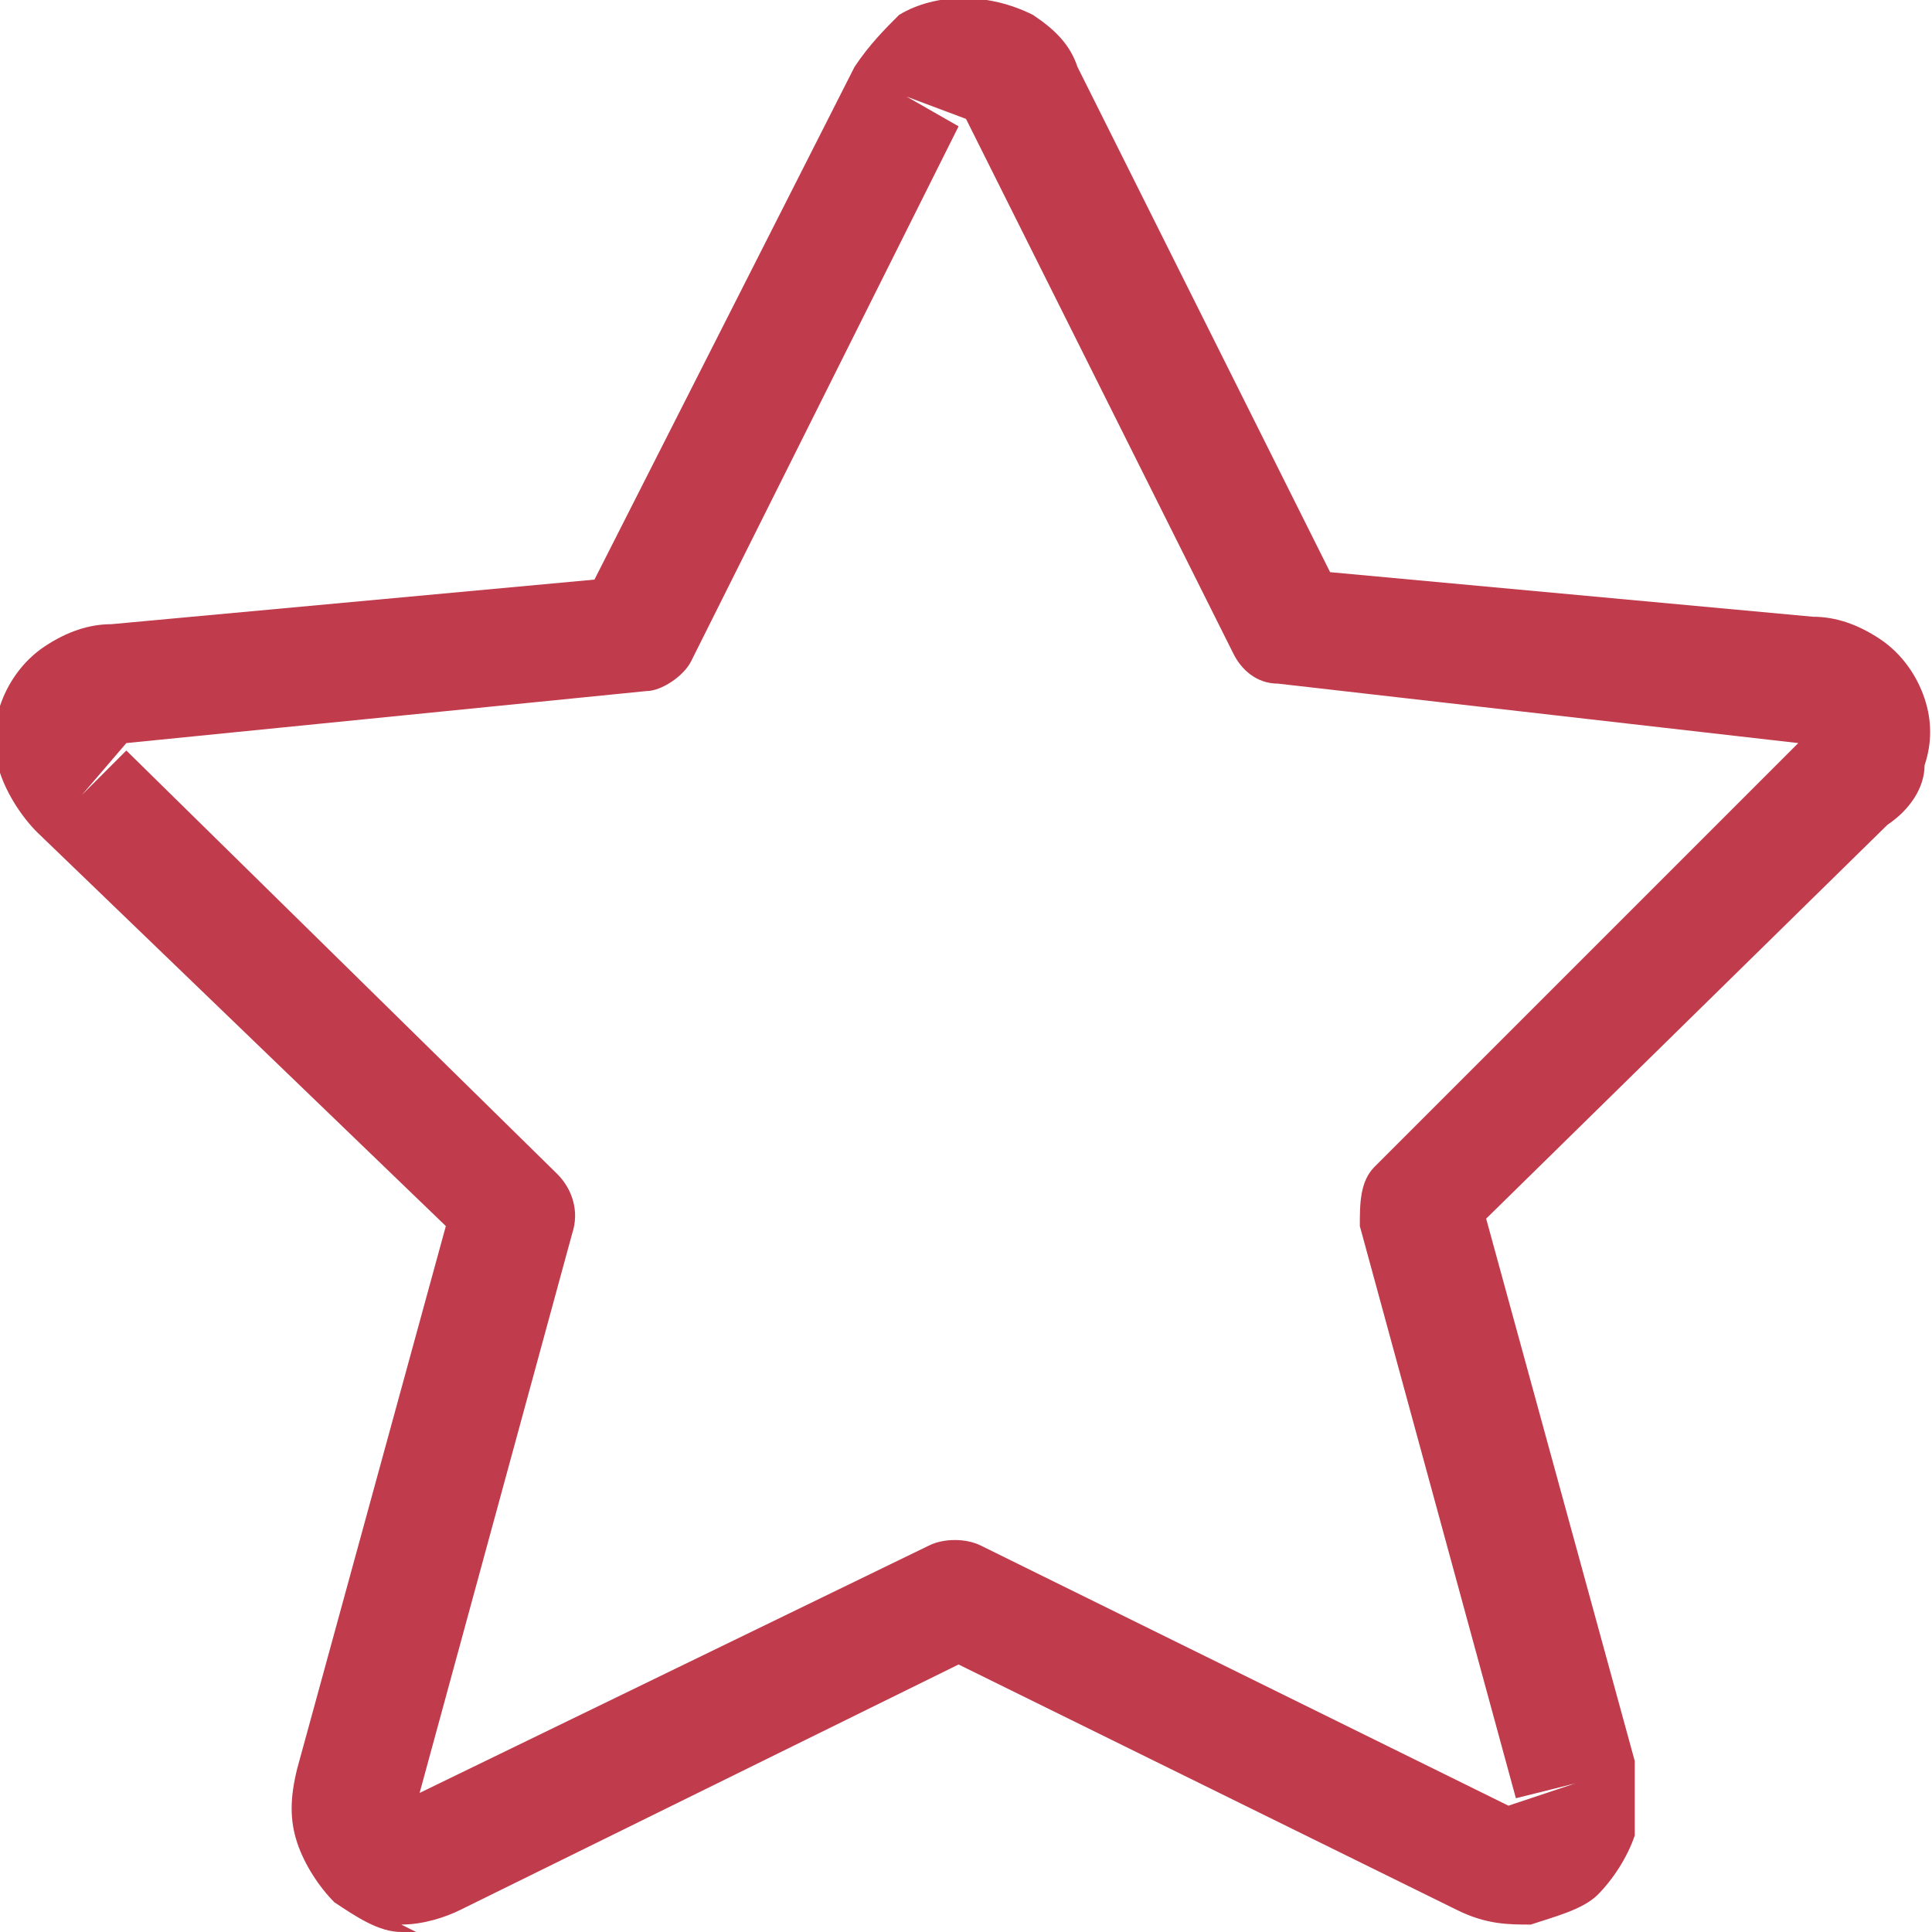 <?xml version="1.0" encoding="UTF-8"?>
<svg xmlns="http://www.w3.org/2000/svg" width="26" height="26" version="1.1" viewBox="0 0 26 26">
  <defs>
    <style>
      .cls-1 {
        fill: #c03b4b;
      }
    </style>
  </defs>
  <!-- Generator: Adobe Illustrator 28.7.1, SVG Export Plug-In . SVG Version: 1.2.0 Build 142)  -->
  <g>
    <g id="Controls-Brightness-Increase--Streamline-Freehand.svg">
      <path class="cls-1" d="M5.6,26h-.2c-.3,0-.6-.2-.9-.4-.2-.2-.4-.5-.5-.8s-.1-.6,0-1l2-7.3L.5,11.2c-.2-.2-.4-.5-.5-.8,0-.3,0-.6,0-.9.1-.3.3-.6.6-.8.3-.2.6-.3.9-.3l6.5-.6L11.5.9c.2-.3.4-.5.6-.7.5-.3,1.2-.3,1.8,0,.3.2.5.4.6.7l3.4,6.8,6.5.6c.3,0,.6.1.9.3s.5.5.6.8c.1.3.1.6,0,.9,0,.3-.2.6-.5.8l-5.4,5.3,2,7.3c0,.3,0,.7,0,1-.1.3-.3.6-.5.8s-.6.3-.9.4c-.3,0-.6,0-1-.2l-6.7-3.3-6.7,3.3c-.2.1-.5.2-.8.2h0ZM5.5,24.2h0c0,0,7-3.4,7-3.4.2-.1.5-.1.7,0l7.1,3.5.9-.3-.8.2-2.1-7.7c0-.3,0-.6.2-.8l5.7-5.7h0c0,0-7-.8-7-.8-.3,0-.5-.2-.6-.4l-3.6-7.2h0s0,0,0,0l-.8-.3.7.4-3.6,7.2c-.1.2-.4.4-.6.4l-7,.7-.6.7.6-.6,5.8,5.7c.2.2.3.5.2.8l-2.1,7.7h0Z"/>
    </g>
  </g>
</svg>